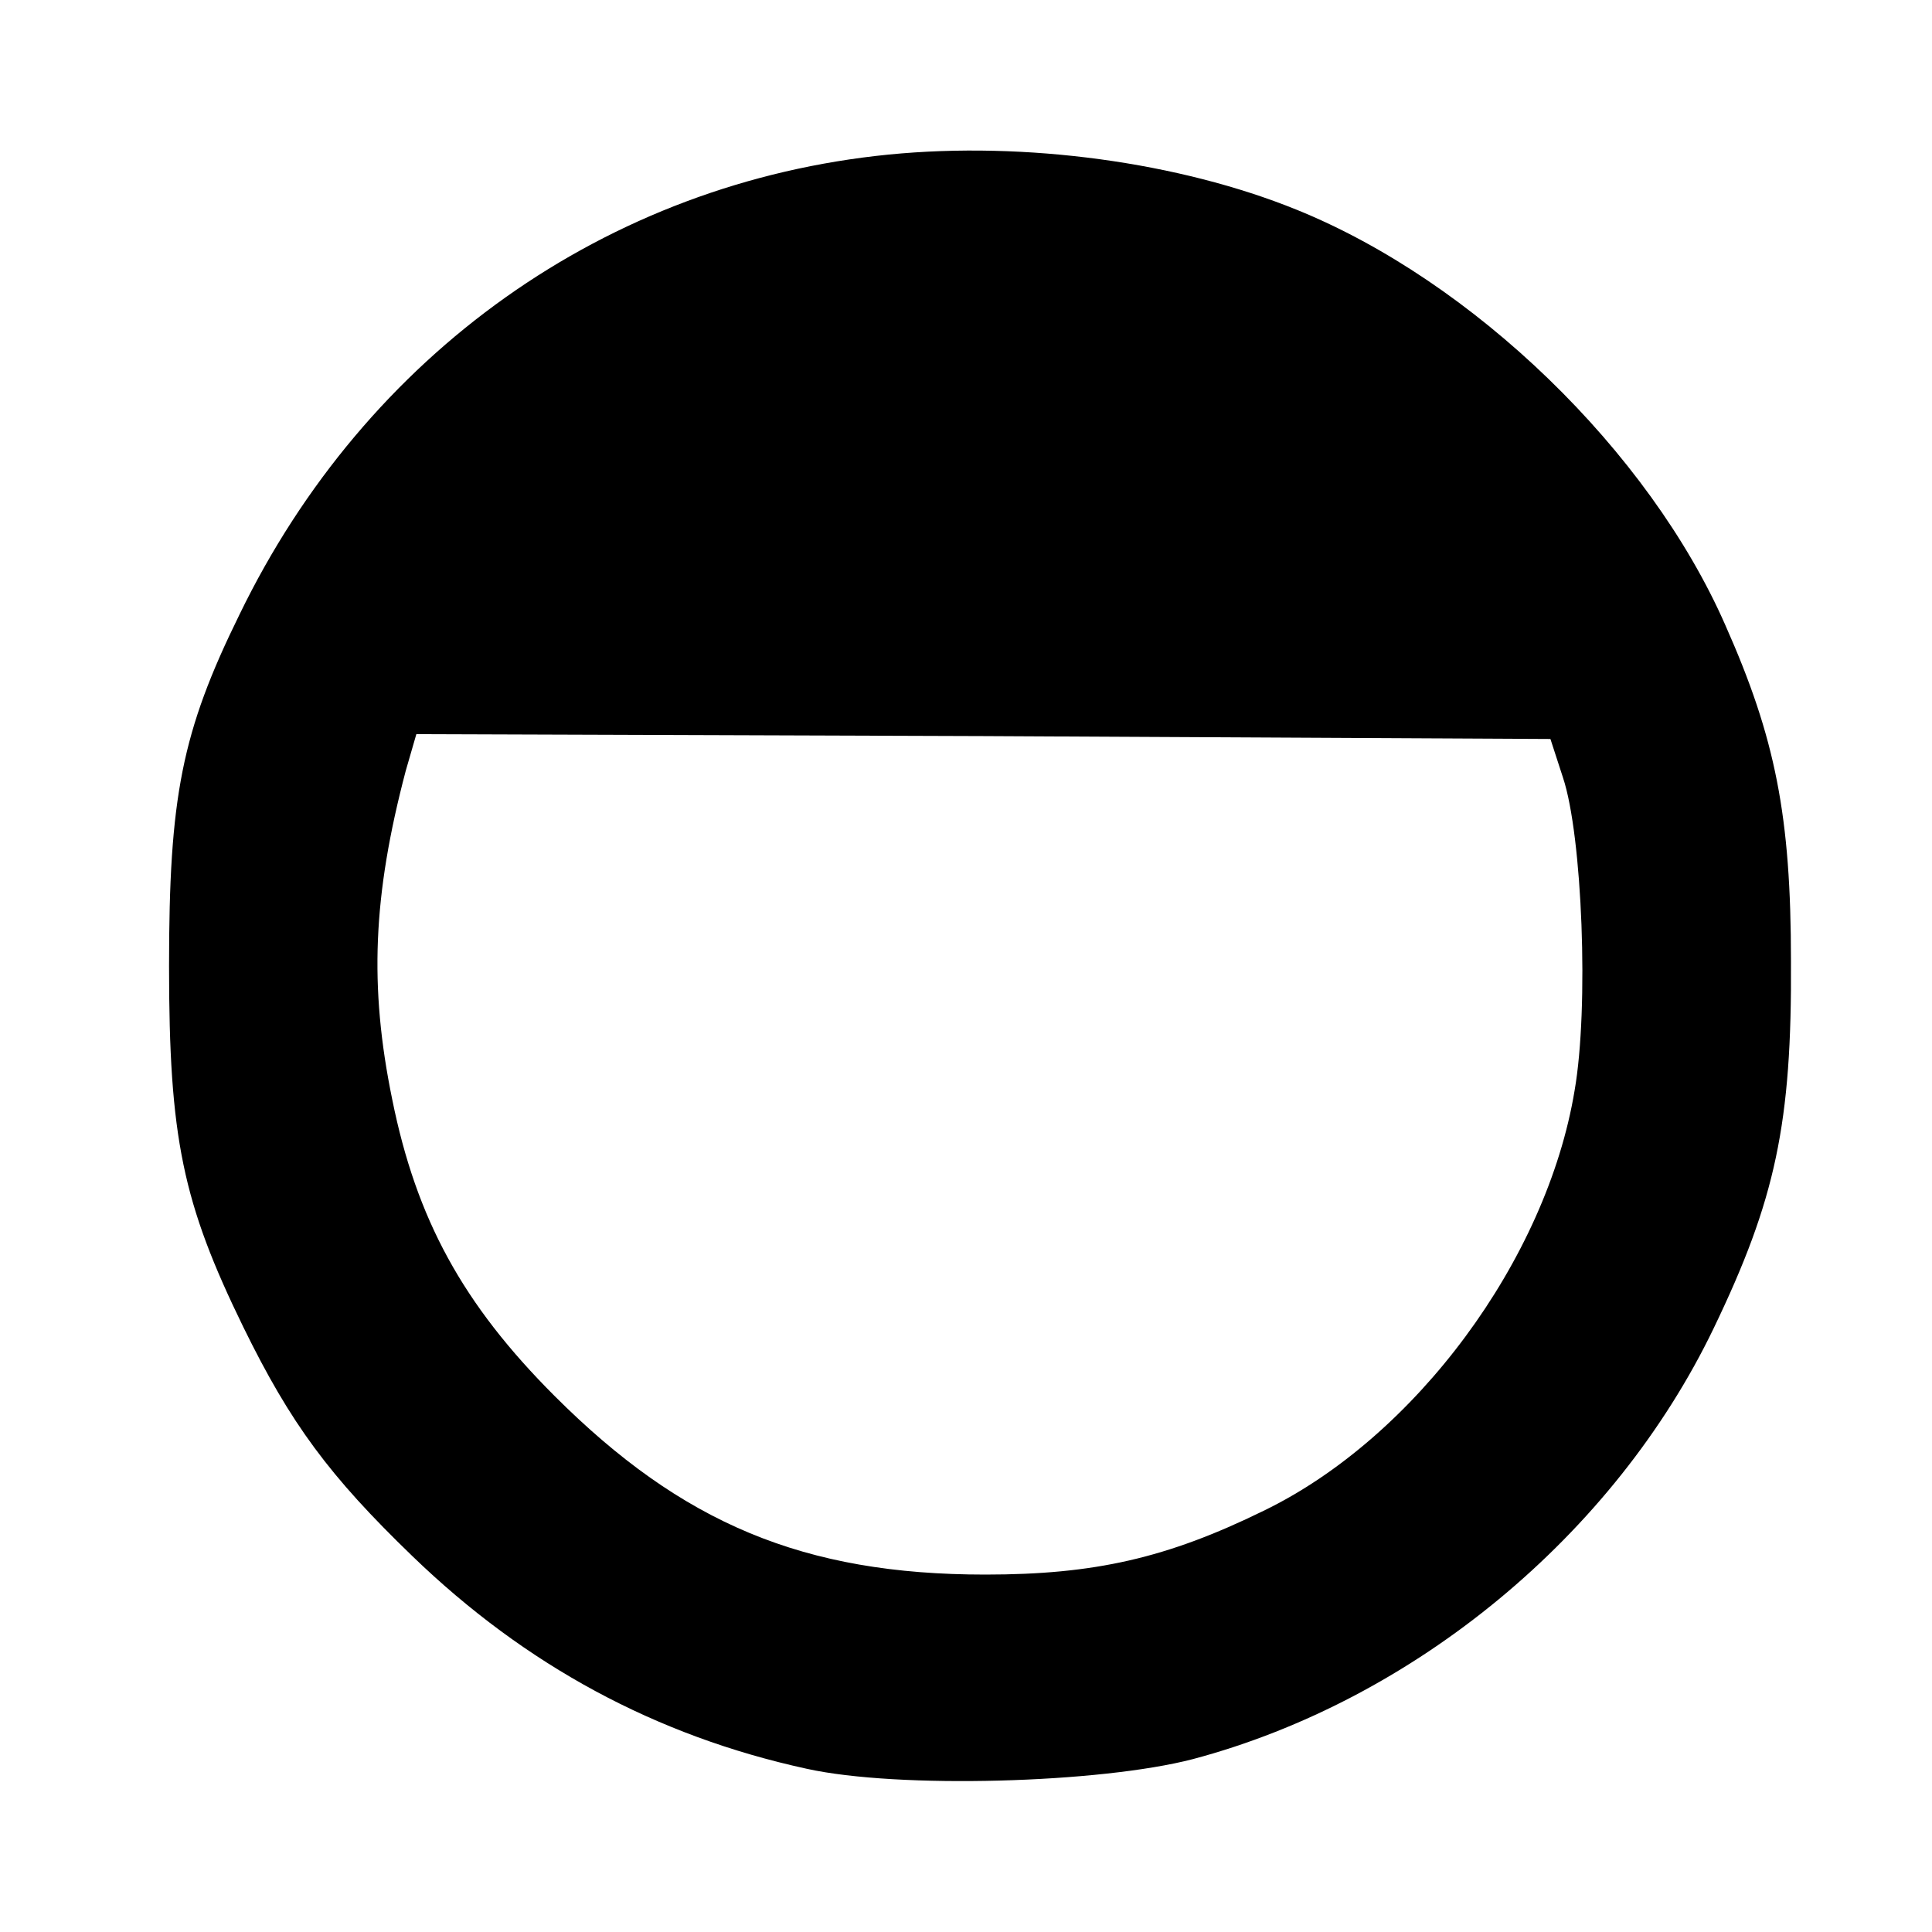 <?xml version="1.0" standalone="no"?>
<!DOCTYPE svg PUBLIC "-//W3C//DTD SVG 20010904//EN"
 "http://www.w3.org/TR/2001/REC-SVG-20010904/DTD/svg10.dtd">
<svg version="1.0" xmlns="http://www.w3.org/2000/svg"
 width="200pt" height="200pt" viewBox="0 0 200 200"
 preserveAspectRatio="xMidYMid meet">
<g transform="translate(0,200) scale(0.1,-0.1)"
fill="#000000" stroke="none">
<path d="M920 1840 c-292 -29 -541 -206 -672 -476 -60 -122 -73 -189 -73 -364
0 -178 14 -245 77 -374 49 -100 89 -154 175 -237 117 -113 252 -186 408 -220
95 -21 304 -15 400 10 229 61 436 232 539 446 64 133 81 212 80 380 0 150 -16
231 -68 348 -79 180 -261 356 -444 430 -121 49 -280 71 -422 57z m698 -645
c20 -60 27 -238 12 -324 -29 -175 -165 -359 -322 -435 -100 -49 -175 -66 -288
-66 -188 0 -314 53 -446 185 -95 95 -143 183 -168 307 -24 117 -20 211 14 340
l11 38 587 -2 587 -3 13 -40z"/>
</g>
</svg>

